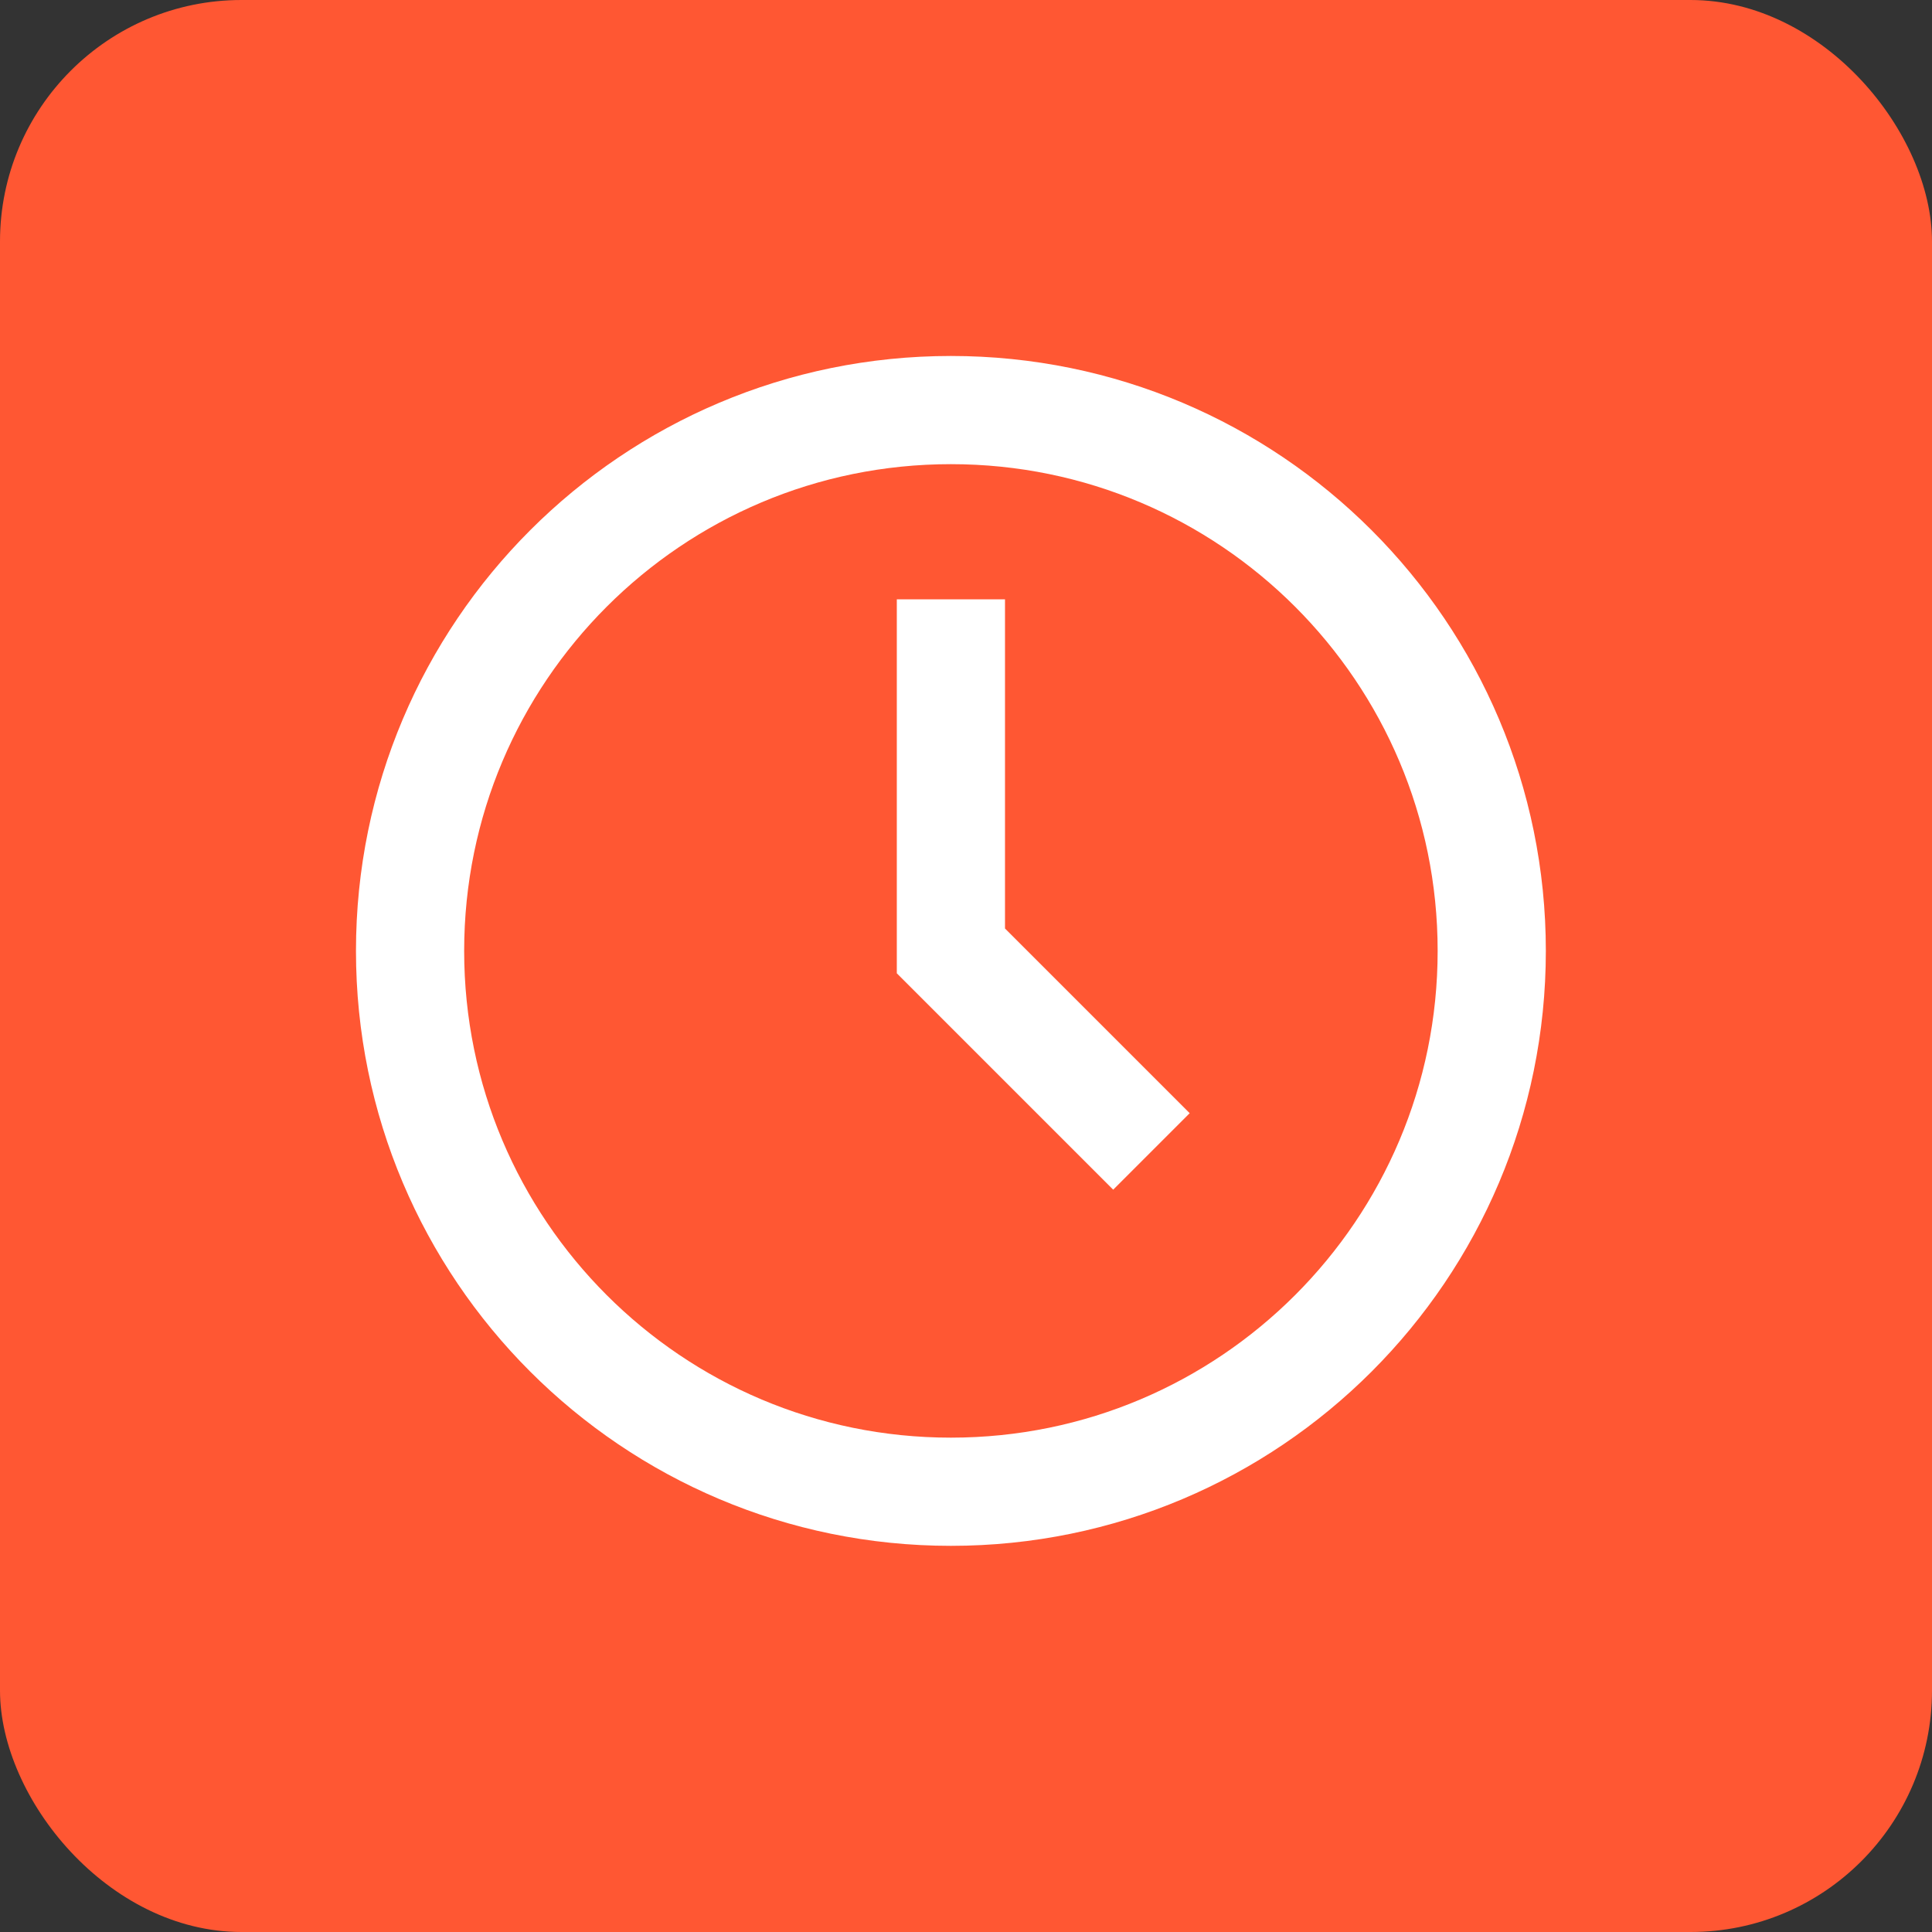 <svg width="32" height="32" viewBox="0 0 32 32" fill="none" xmlns="http://www.w3.org/2000/svg">
<rect x="0" y="0" width="32" height="32" fill="#333333" stroke="none"/>
<rect width="32" height="32" rx="4" fill="#FF5733"/>
<path d="M6.792 15.75C6.792 10.802 10.802 6.792 15.75 6.792C20.698 6.792 24.708 10.802 24.708 15.75C24.708 20.698 20.698 24.708 15.75 24.708C10.802 24.708 6.792 20.698 6.792 15.75Z" stroke="white" stroke-width="1.792" stroke-linecap="square"/>
<path d="M15.75 10.823V15.75L18.438 18.438" stroke="white" stroke-width="1.792" stroke-linecap="square"/>
</svg>

